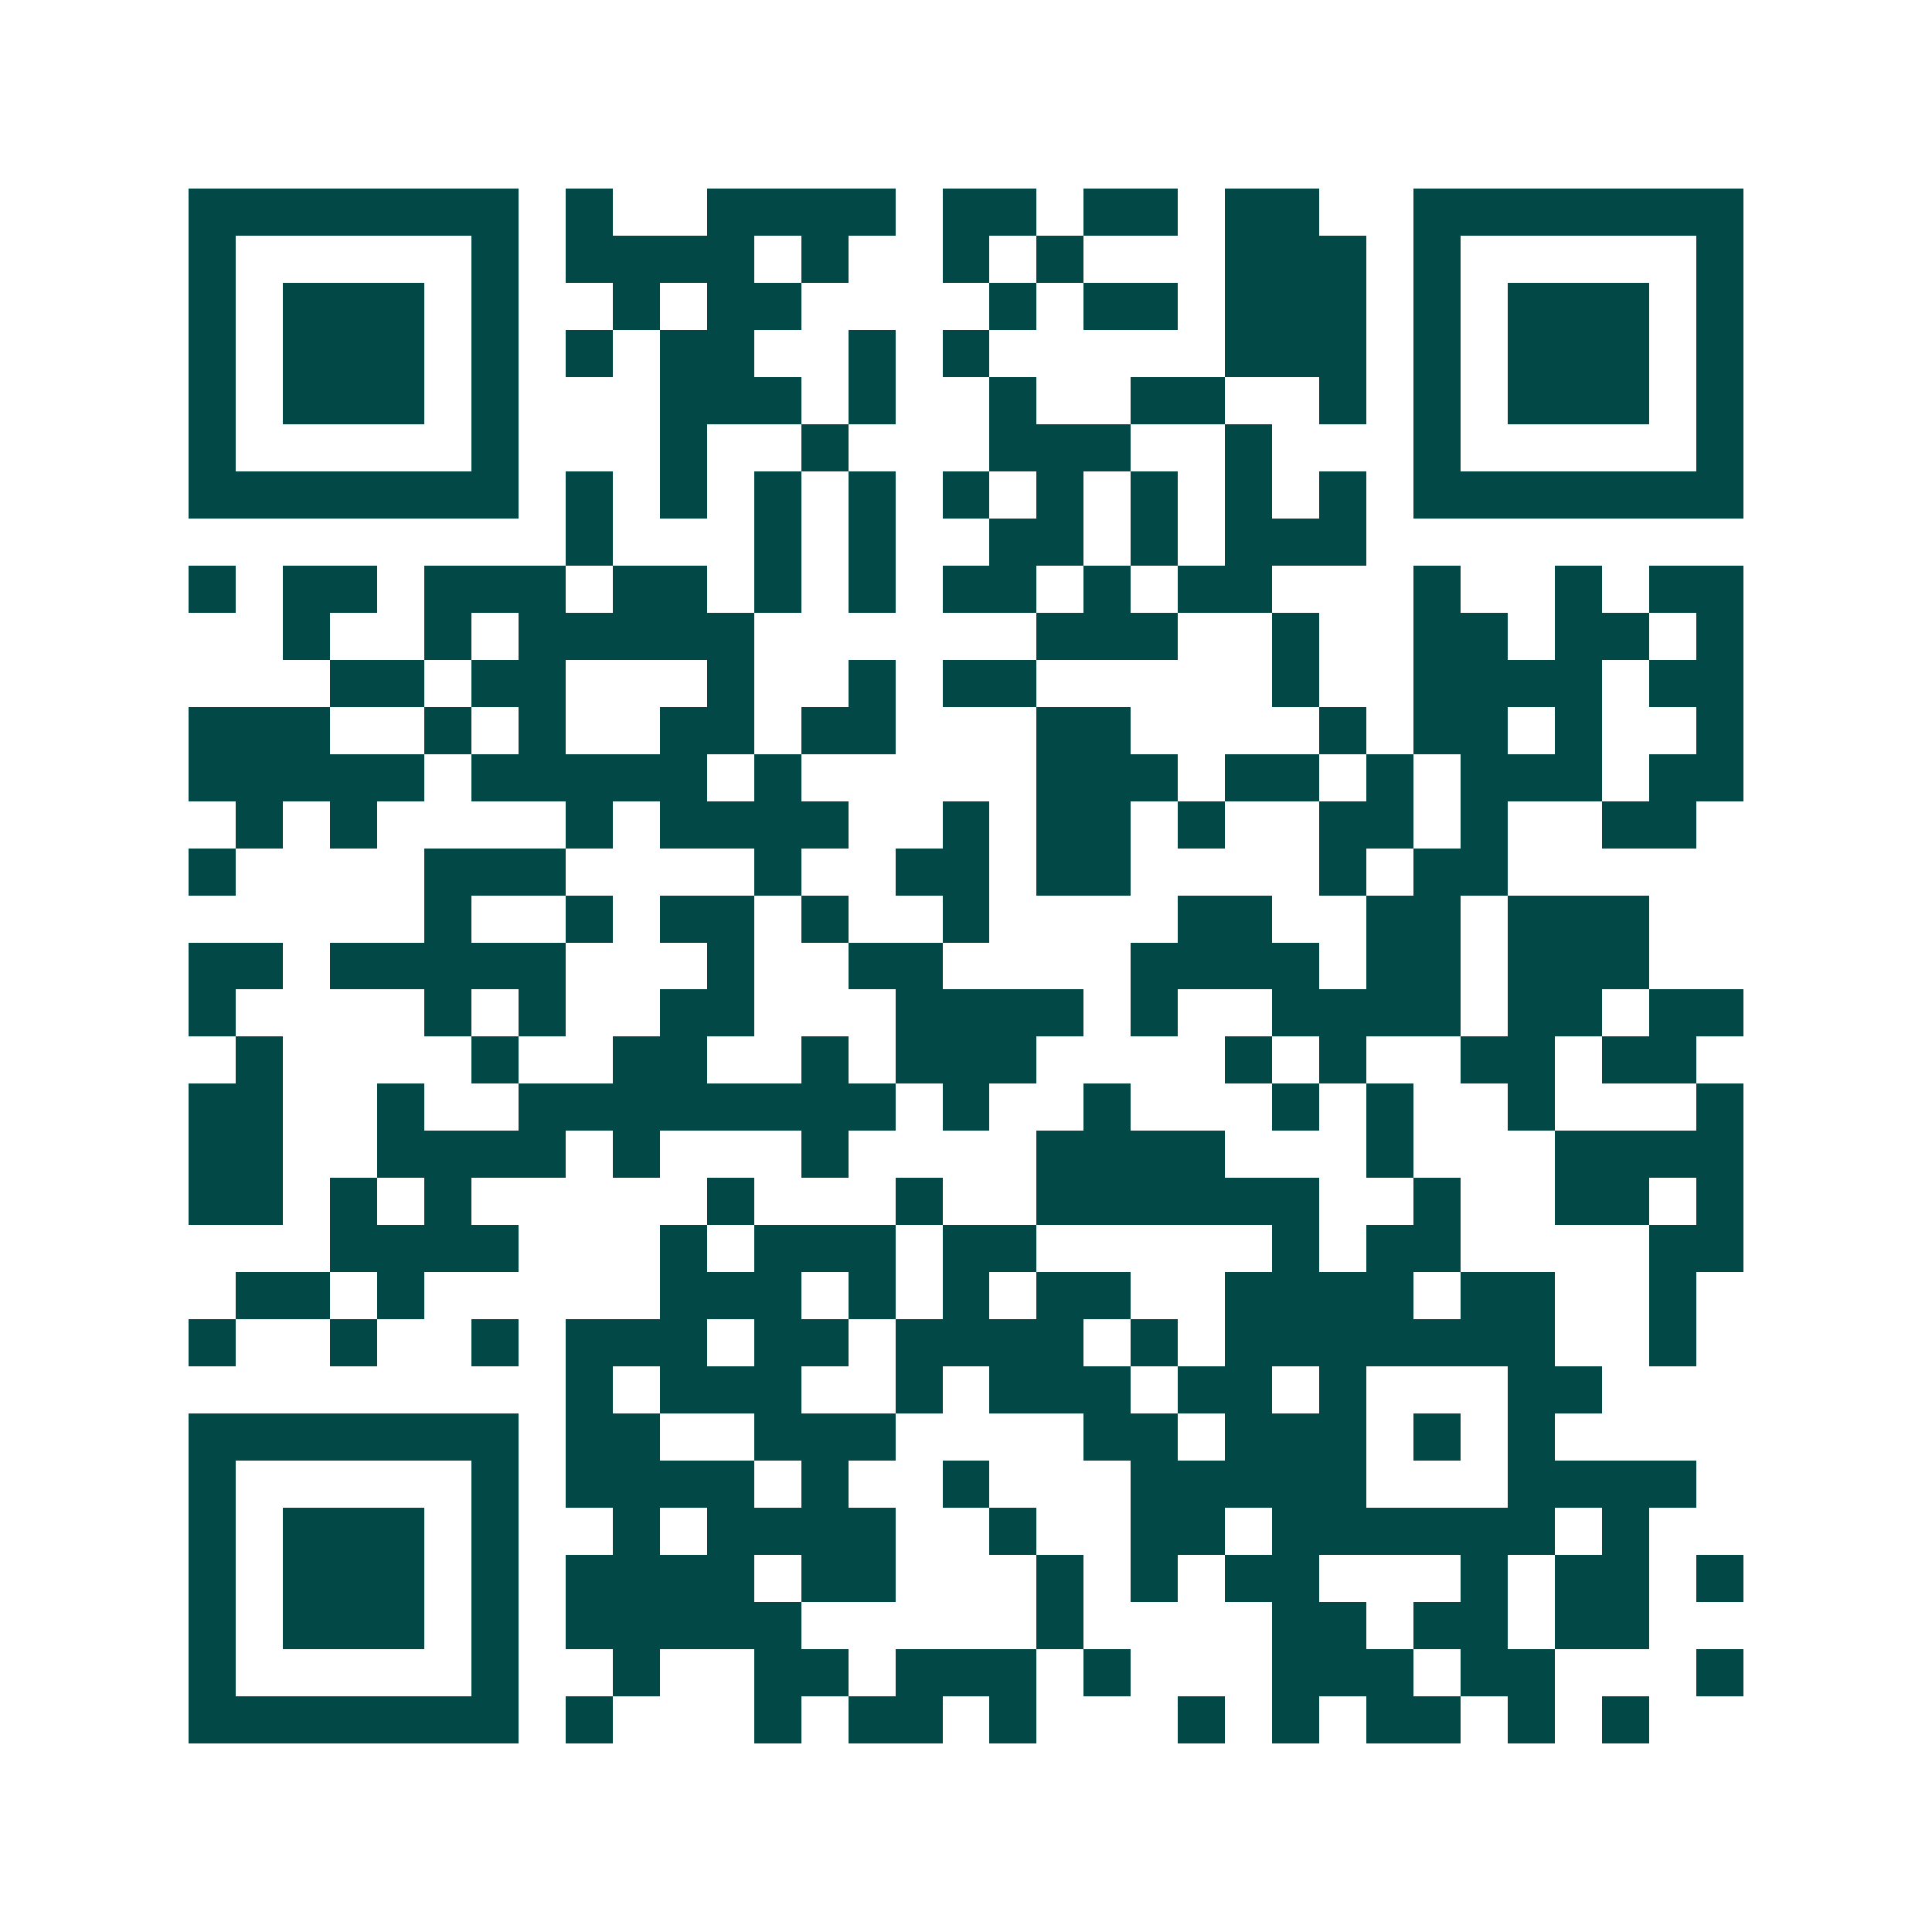 <svg xmlns="http://www.w3.org/2000/svg" width="200" height="200" viewBox="0 0 41 41" shape-rendering="crispEdges"><path fill="#ffffff" d="M0 0h41v41H0z"/><path stroke="#014847" d="M4 4.5h7m1 0h1m2 0h4m1 0h2m1 0h2m1 0h2m2 0h7M4 5.5h1m5 0h1m1 0h4m1 0h1m2 0h1m1 0h1m3 0h3m1 0h1m5 0h1M4 6.5h1m1 0h3m1 0h1m2 0h1m1 0h2m4 0h1m1 0h2m1 0h3m1 0h1m1 0h3m1 0h1M4 7.5h1m1 0h3m1 0h1m1 0h1m1 0h2m2 0h1m1 0h1m5 0h3m1 0h1m1 0h3m1 0h1M4 8.5h1m1 0h3m1 0h1m3 0h3m1 0h1m2 0h1m2 0h2m2 0h1m1 0h1m1 0h3m1 0h1M4 9.5h1m5 0h1m3 0h1m2 0h1m3 0h3m2 0h1m3 0h1m5 0h1M4 10.5h7m1 0h1m1 0h1m1 0h1m1 0h1m1 0h1m1 0h1m1 0h1m1 0h1m1 0h1m1 0h7M12 11.5h1m3 0h1m1 0h1m2 0h2m1 0h1m1 0h3M4 12.5h1m1 0h2m1 0h3m1 0h2m1 0h1m1 0h1m1 0h2m1 0h1m1 0h2m3 0h1m2 0h1m1 0h2M6 13.5h1m2 0h1m1 0h5m6 0h3m2 0h1m2 0h2m1 0h2m1 0h1M7 14.5h2m1 0h2m3 0h1m2 0h1m1 0h2m5 0h1m2 0h4m1 0h2M4 15.5h3m2 0h1m1 0h1m2 0h2m1 0h2m3 0h2m4 0h1m1 0h2m1 0h1m2 0h1M4 16.5h5m1 0h5m1 0h1m5 0h3m1 0h2m1 0h1m1 0h3m1 0h2M5 17.5h1m1 0h1m4 0h1m1 0h4m2 0h1m1 0h2m1 0h1m2 0h2m1 0h1m2 0h2M4 18.5h1m4 0h3m4 0h1m2 0h2m1 0h2m4 0h1m1 0h2M9 19.5h1m2 0h1m1 0h2m1 0h1m2 0h1m4 0h2m2 0h2m1 0h3M4 20.5h2m1 0h5m3 0h1m2 0h2m4 0h4m1 0h2m1 0h3M4 21.5h1m4 0h1m1 0h1m2 0h2m3 0h4m1 0h1m2 0h4m1 0h2m1 0h2M5 22.5h1m4 0h1m2 0h2m2 0h1m1 0h3m4 0h1m1 0h1m2 0h2m1 0h2M4 23.5h2m2 0h1m2 0h8m1 0h1m2 0h1m3 0h1m1 0h1m2 0h1m3 0h1M4 24.5h2m2 0h4m1 0h1m3 0h1m4 0h4m3 0h1m3 0h4M4 25.5h2m1 0h1m1 0h1m5 0h1m3 0h1m2 0h6m2 0h1m2 0h2m1 0h1M7 26.5h4m3 0h1m1 0h3m1 0h2m5 0h1m1 0h2m4 0h2M5 27.5h2m1 0h1m5 0h3m1 0h1m1 0h1m1 0h2m2 0h4m1 0h2m2 0h1M4 28.5h1m2 0h1m2 0h1m1 0h3m1 0h2m1 0h4m1 0h1m1 0h7m2 0h1M12 29.5h1m1 0h3m2 0h1m1 0h3m1 0h2m1 0h1m3 0h2M4 30.5h7m1 0h2m2 0h3m4 0h2m1 0h3m1 0h1m1 0h1M4 31.5h1m5 0h1m1 0h4m1 0h1m2 0h1m3 0h5m3 0h4M4 32.5h1m1 0h3m1 0h1m2 0h1m1 0h4m2 0h1m2 0h2m1 0h6m1 0h1M4 33.5h1m1 0h3m1 0h1m1 0h4m1 0h2m3 0h1m1 0h1m1 0h2m3 0h1m1 0h2m1 0h1M4 34.5h1m1 0h3m1 0h1m1 0h5m5 0h1m4 0h2m1 0h2m1 0h2M4 35.5h1m5 0h1m2 0h1m2 0h2m1 0h3m1 0h1m3 0h3m1 0h2m3 0h1M4 36.5h7m1 0h1m3 0h1m1 0h2m1 0h1m3 0h1m1 0h1m1 0h2m1 0h1m1 0h1"/></svg>
